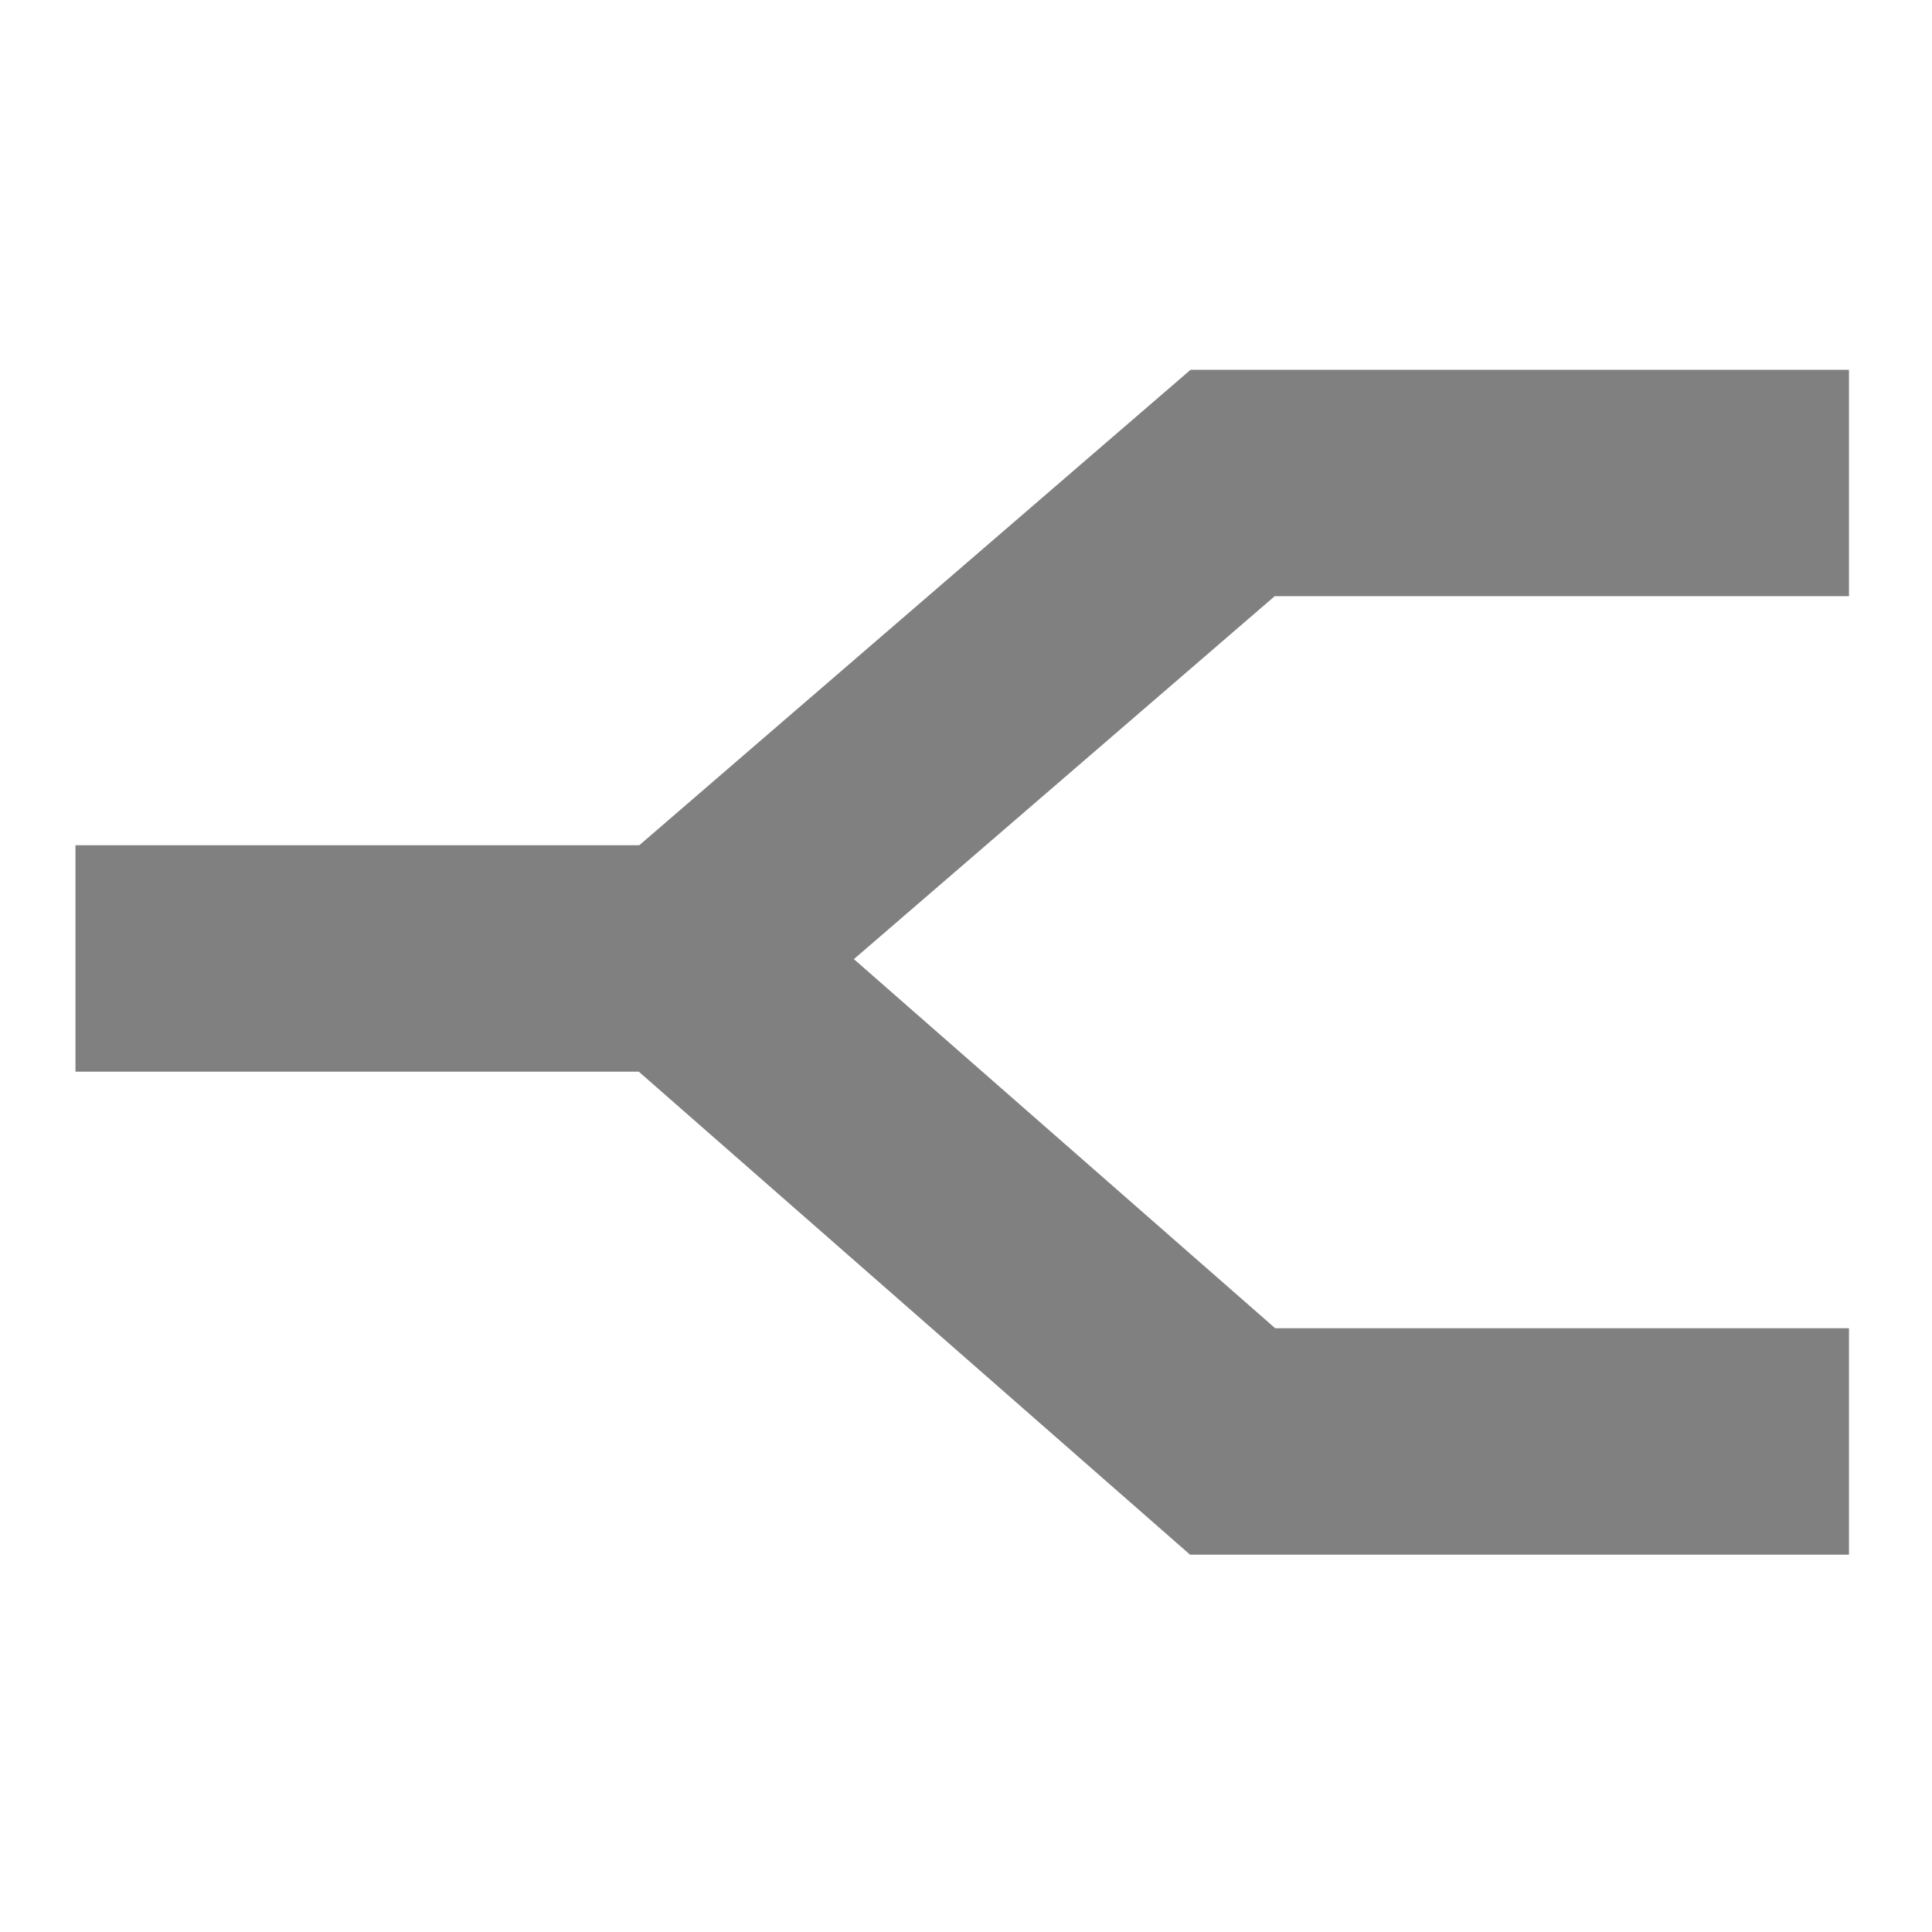 <svg width="256" height="256" viewBox="0 0 256 256" fill="none" xmlns="http://www.w3.org/2000/svg">
<rect x="0" y="0" width="100%" height="100%" fill="none" />
<path d="M245 79H168.903L113.145 127.089L168.97 176H245V206H157.687L153.443 202.282L84.64 142H10V112H84.706L153.531 52.641L157.753 49H245V79Z" fill="#808080"/>
</svg>

